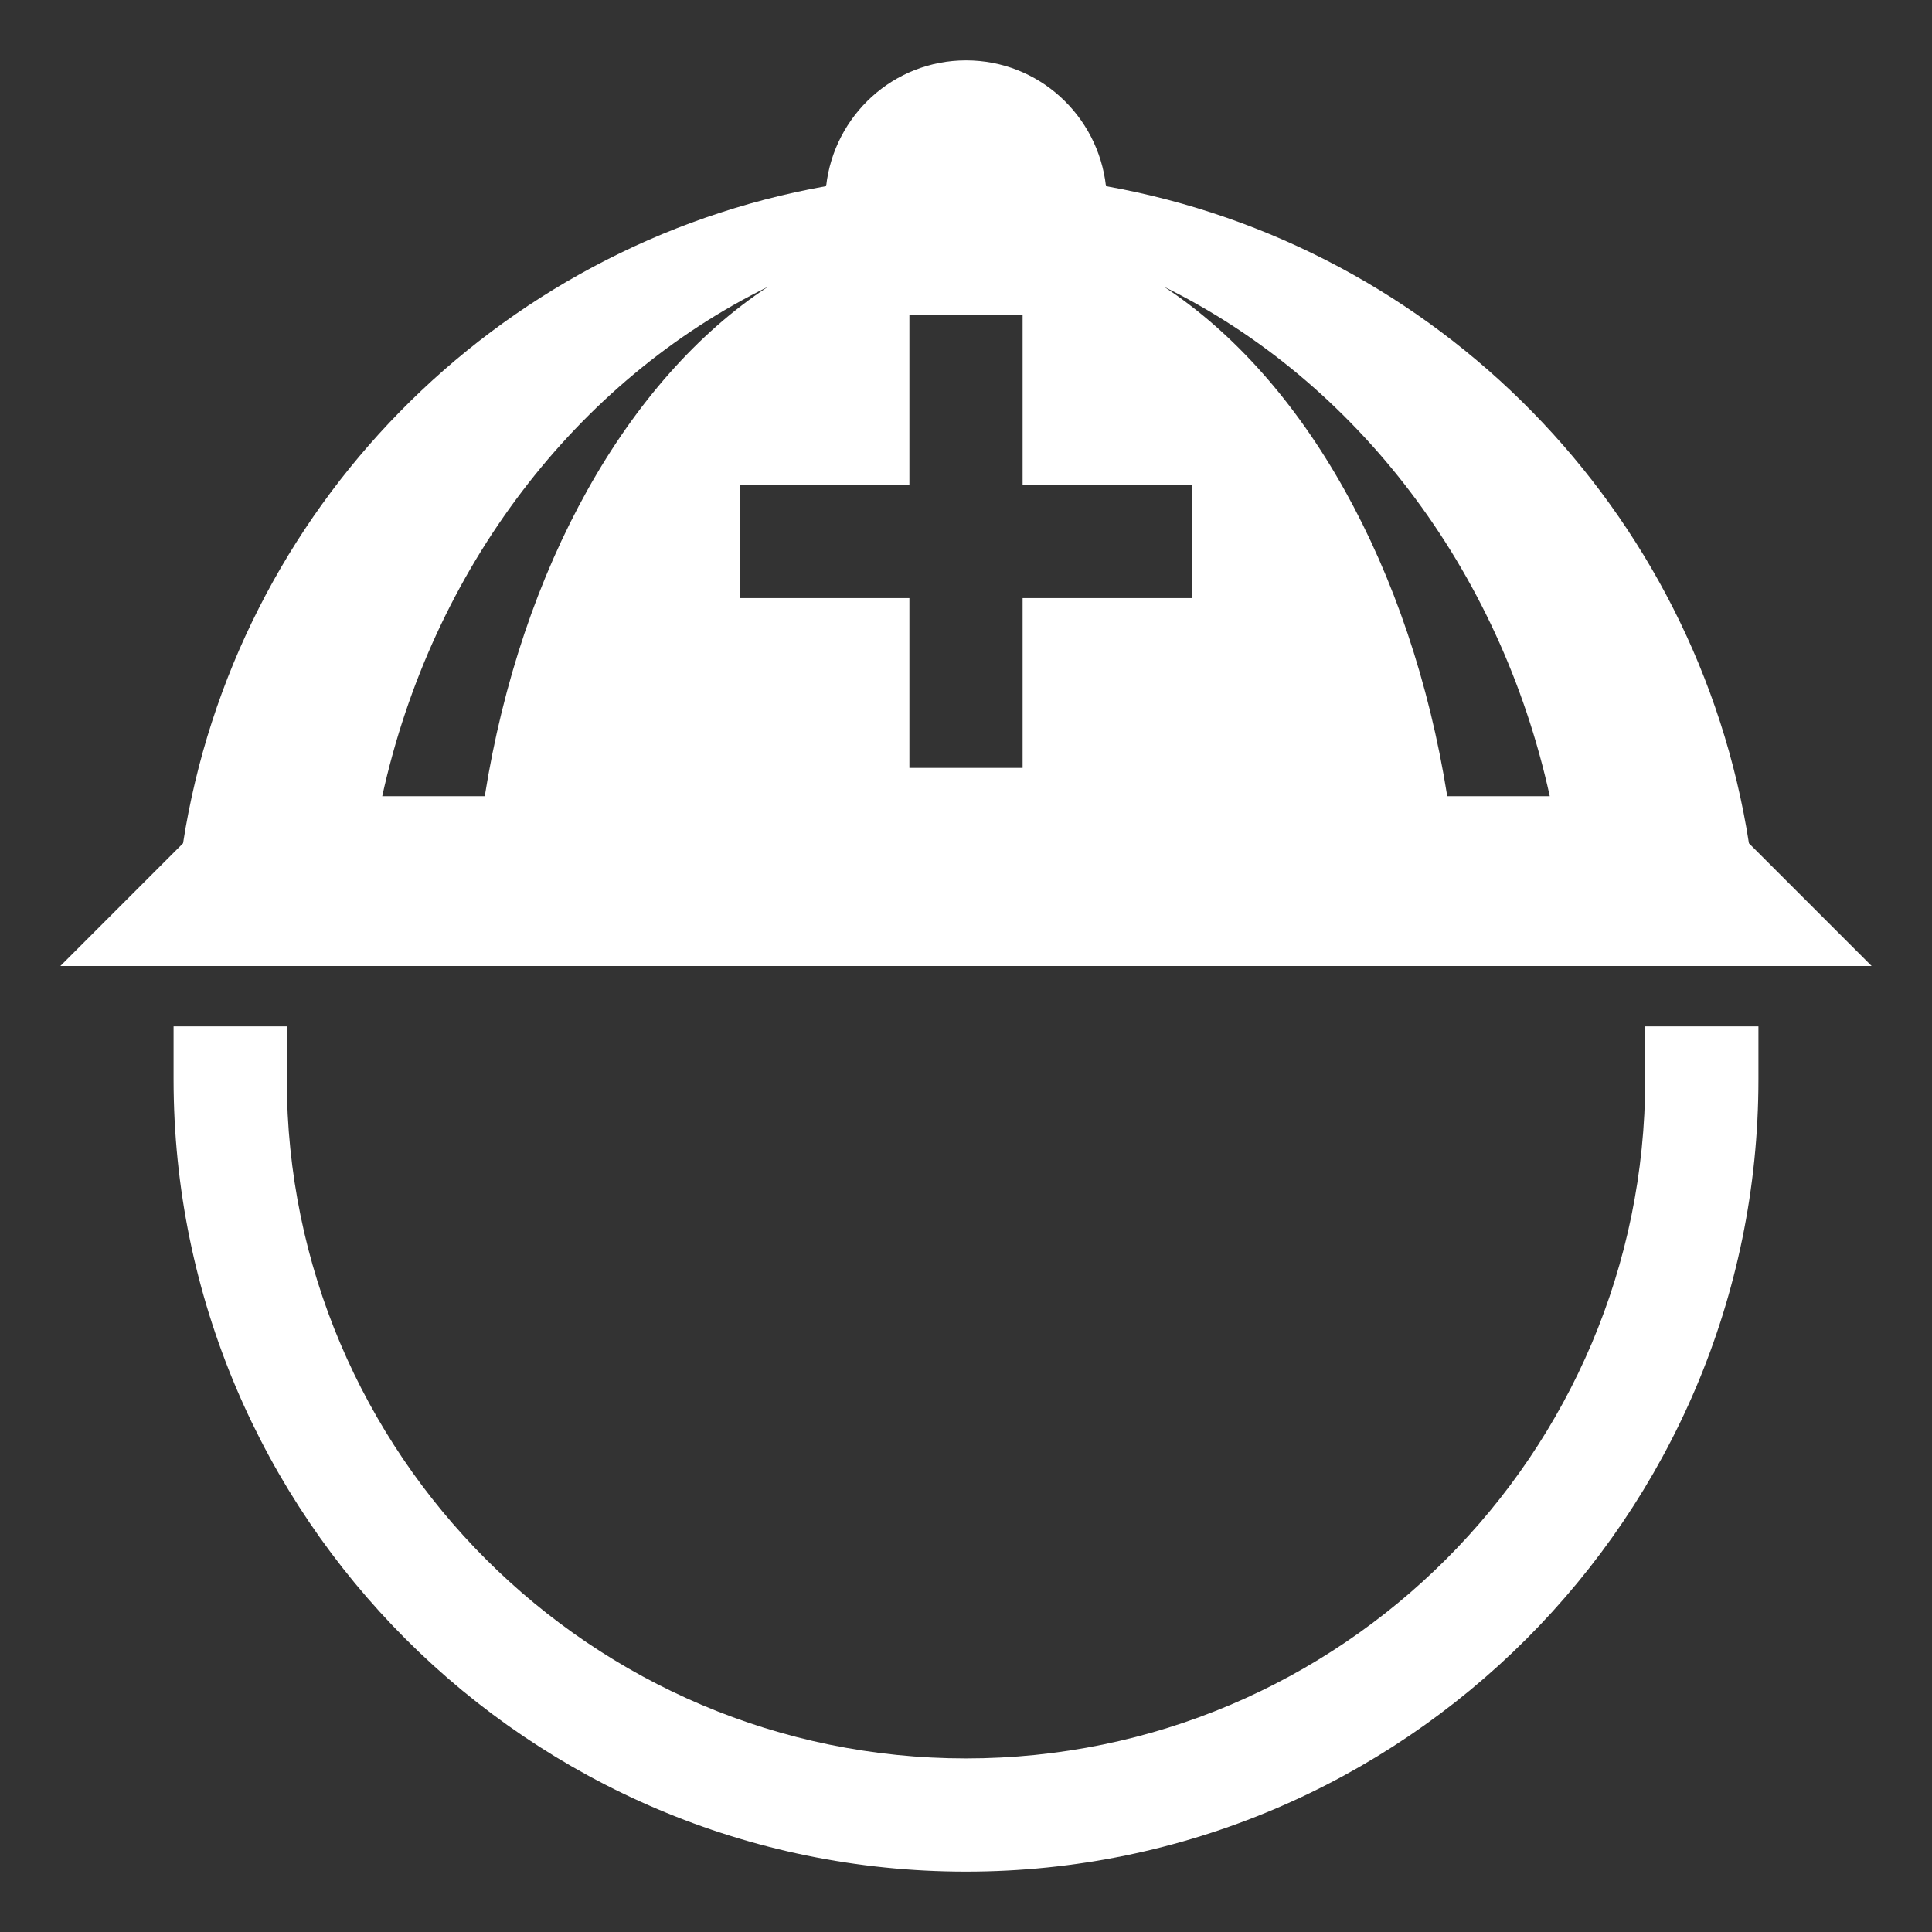 <svg width="100" height="100" viewBox="0 0 100 100" fill="none" xmlns="http://www.w3.org/2000/svg">
<rect x="0" y="0" width="100" height="100" fill="#333333" stroke="none"/>
<g id="emojione-monotone:rescue-workers-helmet">
<path id="Vector" d="M14.844 50H96.875L90.525 43.65C87.841 26.384 74.386 12.692 57.245 9.636C56.834 5.981 53.769 3.125 50.003 3.125C46.237 3.125 43.17 5.98 42.761 9.634C25.619 12.689 12.159 26.383 9.475 43.648L3.125 50H14.844ZM80.216 41.211H74.909C73.028 29.355 67.517 19.62 60.253 14.844C70.153 19.712 77.631 29.422 80.216 41.211ZM47.07 25.098V16.309H52.93V25.098H61.719V30.958H52.93V39.747H47.07V30.958H38.281V25.098H47.07ZM39.747 14.844C32.487 19.62 26.972 29.355 25.091 41.211H19.784C22.37 29.422 29.85 19.712 39.747 14.844ZM85.156 53.125V55.859C85.156 75.247 69.386 91.016 50 91.016C30.617 91.016 14.844 75.247 14.844 55.859V53.125H8.984V55.859C8.984 78.477 27.383 96.875 50 96.875C72.617 96.875 91.016 78.477 91.016 55.859V53.125H85.156Z" fill="white"/>
</g>
</svg>
